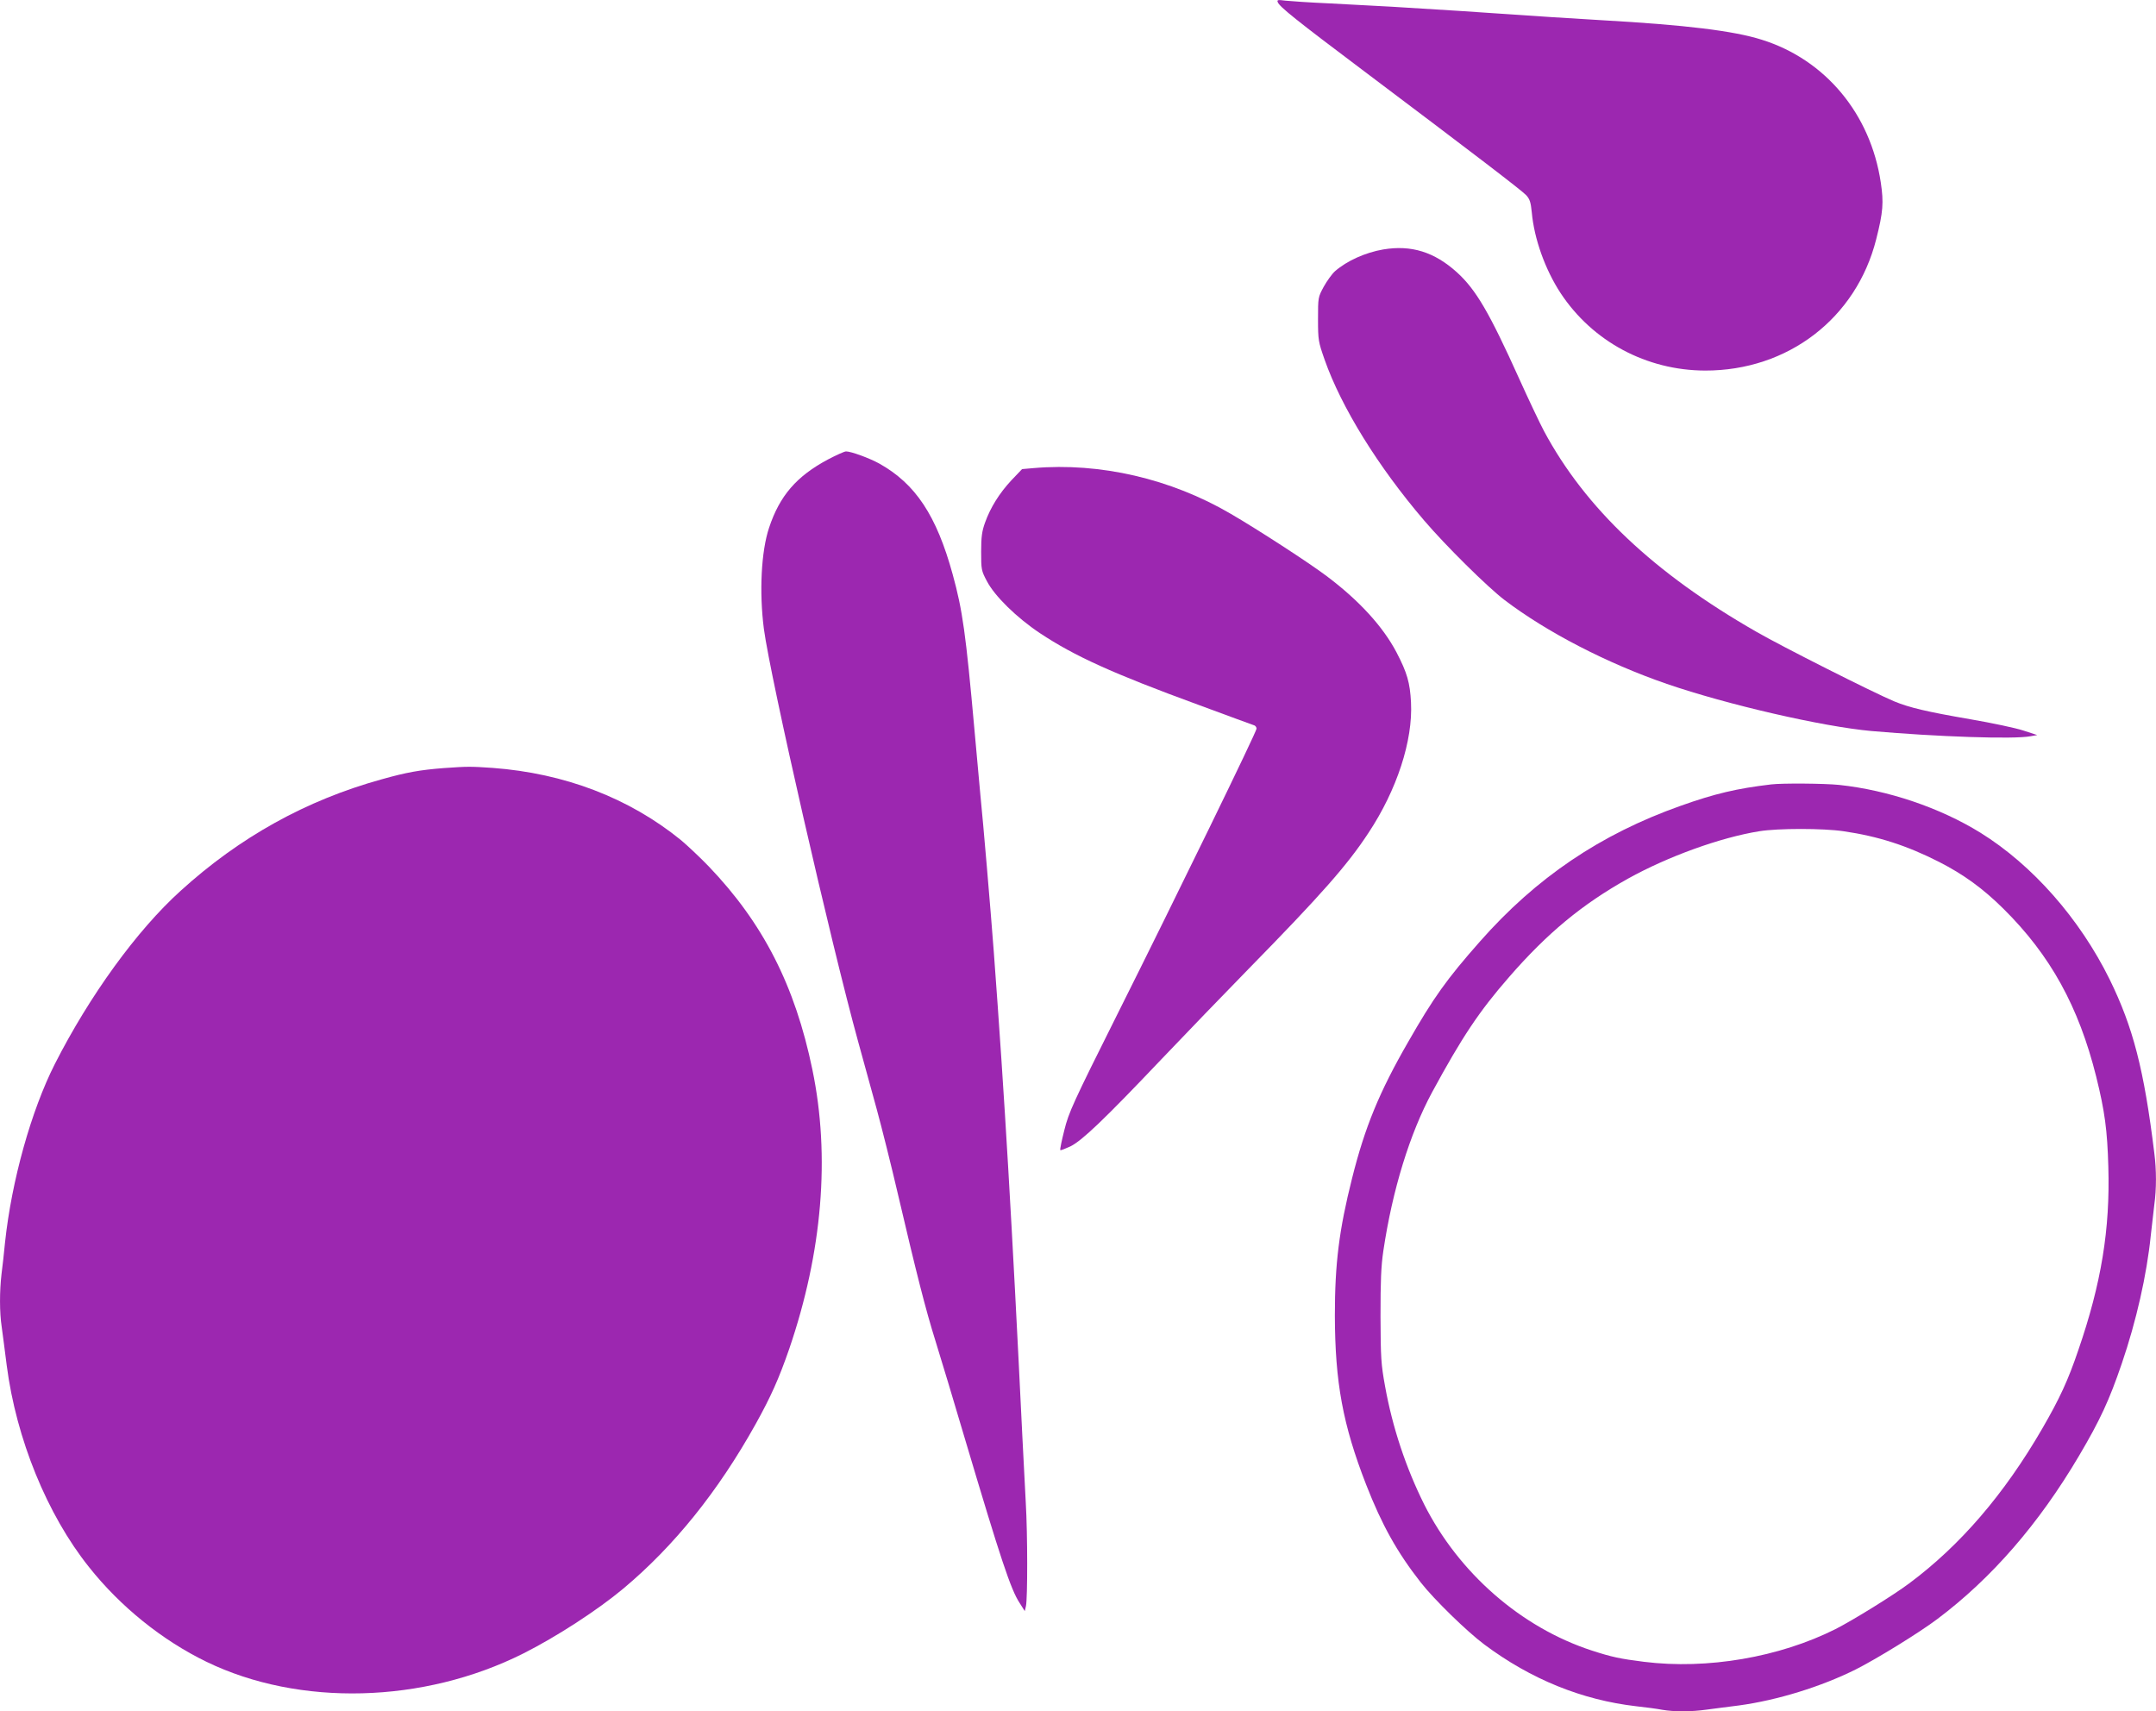<?xml version="1.0" standalone="no"?>
<!DOCTYPE svg PUBLIC "-//W3C//DTD SVG 20010904//EN"
 "http://www.w3.org/TR/2001/REC-SVG-20010904/DTD/svg10.dtd">
<svg version="1.0" xmlns="http://www.w3.org/2000/svg"
 width="1280pt" height="1016pt" viewBox="0 0 1280 1016"
 preserveAspectRatio="xMidYMid meet">
<g transform="translate(0,1016) scale(0.1,-0.1)"
fill="#9c27b0" stroke="none">
<path d="M7586 10147 c10 -27 110 -107 509 -407 655 -493 939 -710 966 -739
21 -23 27 -41 33 -101 14 -158 80 -341 171 -480 190 -288 510 -459 858 -460
492 -1 898 311 1016 780 41 162 45 217 27 337 -61 407 -329 729 -706 847 -167
53 -453 88 -950 116 -184 11 -395 24 -620 40 -131 9 -276 19 -625 40 -93 5
-262 14 -375 20 -113 5 -229 13 -258 16 -45 6 -52 5 -46 -9z"/>
<path d="M8212 8679 c-105 -18 -215 -67 -286 -129 -18 -16 -48 -58 -67 -92
-34 -63 -34 -64 -34 -193 0 -125 2 -134 39 -240 99 -282 317 -635 591 -955
129 -151 376 -395 477 -472 251 -191 609 -376 963 -498 357 -123 926 -254
1215 -280 387 -34 848 -50 945 -31 l40 7 -83 27 c-45 15 -187 45 -315 67 -261
45 -361 69 -451 106 -124 52 -666 325 -820 414 -606 347 -1014 733 -1259 1190
-25 47 -91 186 -147 310 -178 395 -257 530 -370 633 -134 121 -271 164 -438
136z"/>
<path d="M4917 7433 c-188 -100 -288 -216 -351 -406 -47 -140 -59 -383 -31
-600 39 -293 397 -1861 560 -2452 30 -110 80 -290 110 -400 30 -110 87 -337
126 -505 111 -474 163 -680 224 -875 31 -99 110 -362 176 -585 210 -706 270
-887 322 -966 l31 -49 7 30 c10 46 10 426 -1 613 -5 92 -14 266 -20 387 -62
1277 -105 2011 -170 2885 -18 240 -63 769 -80 935 -5 55 -21 228 -35 385 -51
568 -70 706 -129 920 -96 350 -221 538 -436 658 -58 32 -167 72 -197 72 -10 0
-58 -22 -106 -47z"/>
<path d="M6137 7381 l-69 -6 -63 -66 c-71 -76 -125 -162 -157 -252 -18 -50
-23 -84 -23 -172 0 -106 1 -113 34 -175 46 -89 177 -217 315 -309 205 -136
431 -239 942 -426 176 -65 325 -120 332 -122 6 -3 12 -11 12 -19 0 -19 -475
-994 -827 -1697 -263 -526 -288 -581 -314 -686 -16 -63 -27 -116 -24 -119 2
-3 29 8 60 22 70 35 200 159 539 516 144 151 376 392 517 536 432 441 589 619
714 810 168 254 264 547 252 774 -6 117 -23 176 -86 297 -81 154 -223 309
-415 453 -103 78 -413 279 -570 370 -355 208 -776 305 -1169 271z"/>
<path d="M2635 5600 c-141 -11 -221 -25 -370 -67 -448 -124 -842 -343 -1193
-662 -260 -235 -540 -622 -746 -1027 -141 -278 -257 -694 -296 -1059 -6 -60
-15 -146 -21 -189 -12 -102 -12 -228 1 -313 5 -38 19 -141 30 -230 56 -434
240 -886 488 -1196 187 -236 436 -436 698 -563 551 -267 1288 -248 1880 49
197 99 442 258 595 386 301 252 562 576 785 976 91 164 138 269 200 448 196
574 244 1142 137 1657 -103 499 -293 870 -616 1207 -54 56 -129 126 -165 156
-308 250 -690 396 -1117 428 -133 9 -147 9 -290 -1z"/>
<path d="M10515 5503 c-203 -24 -335 -55 -537 -127 -477 -169 -858 -427 -1192
-806 -196 -222 -275 -332 -427 -598 -170 -295 -256 -504 -332 -808 -77 -306
-102 -506 -102 -814 1 -397 47 -648 186 -1005 93 -238 183 -400 324 -580 78
-100 275 -292 377 -368 277 -207 581 -330 903 -367 55 -6 124 -15 154 -21 70
-12 171 -12 263 1 40 5 127 17 193 25 228 31 489 112 693 214 125 63 378 219
484 299 322 242 602 564 841 969 124 210 179 328 254 548 86 252 148 525 172
760 7 61 16 143 21 183 13 94 13 205 0 306 -61 497 -126 747 -265 1031 -178
361 -458 679 -767 871 -241 149 -549 253 -839 284 -88 9 -338 11 -404 3z m430
-278 c206 -30 376 -85 567 -182 145 -74 261 -158 382 -278 279 -276 447 -581
551 -997 51 -206 66 -318 72 -535 11 -372 -42 -693 -178 -1088 -61 -180 -111
-288 -214 -466 -226 -390 -487 -694 -791 -920 -95 -71 -333 -218 -437 -271
-333 -167 -761 -241 -1137 -194 -142 18 -190 28 -310 67 -420 137 -790 461
-995 868 -108 217 -188 456 -232 701 -24 132 -26 168 -27 415 0 210 3 296 17
390 54 362 157 695 289 940 178 328 279 480 457 684 226 260 433 432 707 585
236 131 548 244 779 281 111 18 378 18 500 0z"/>
</g>
</svg>
